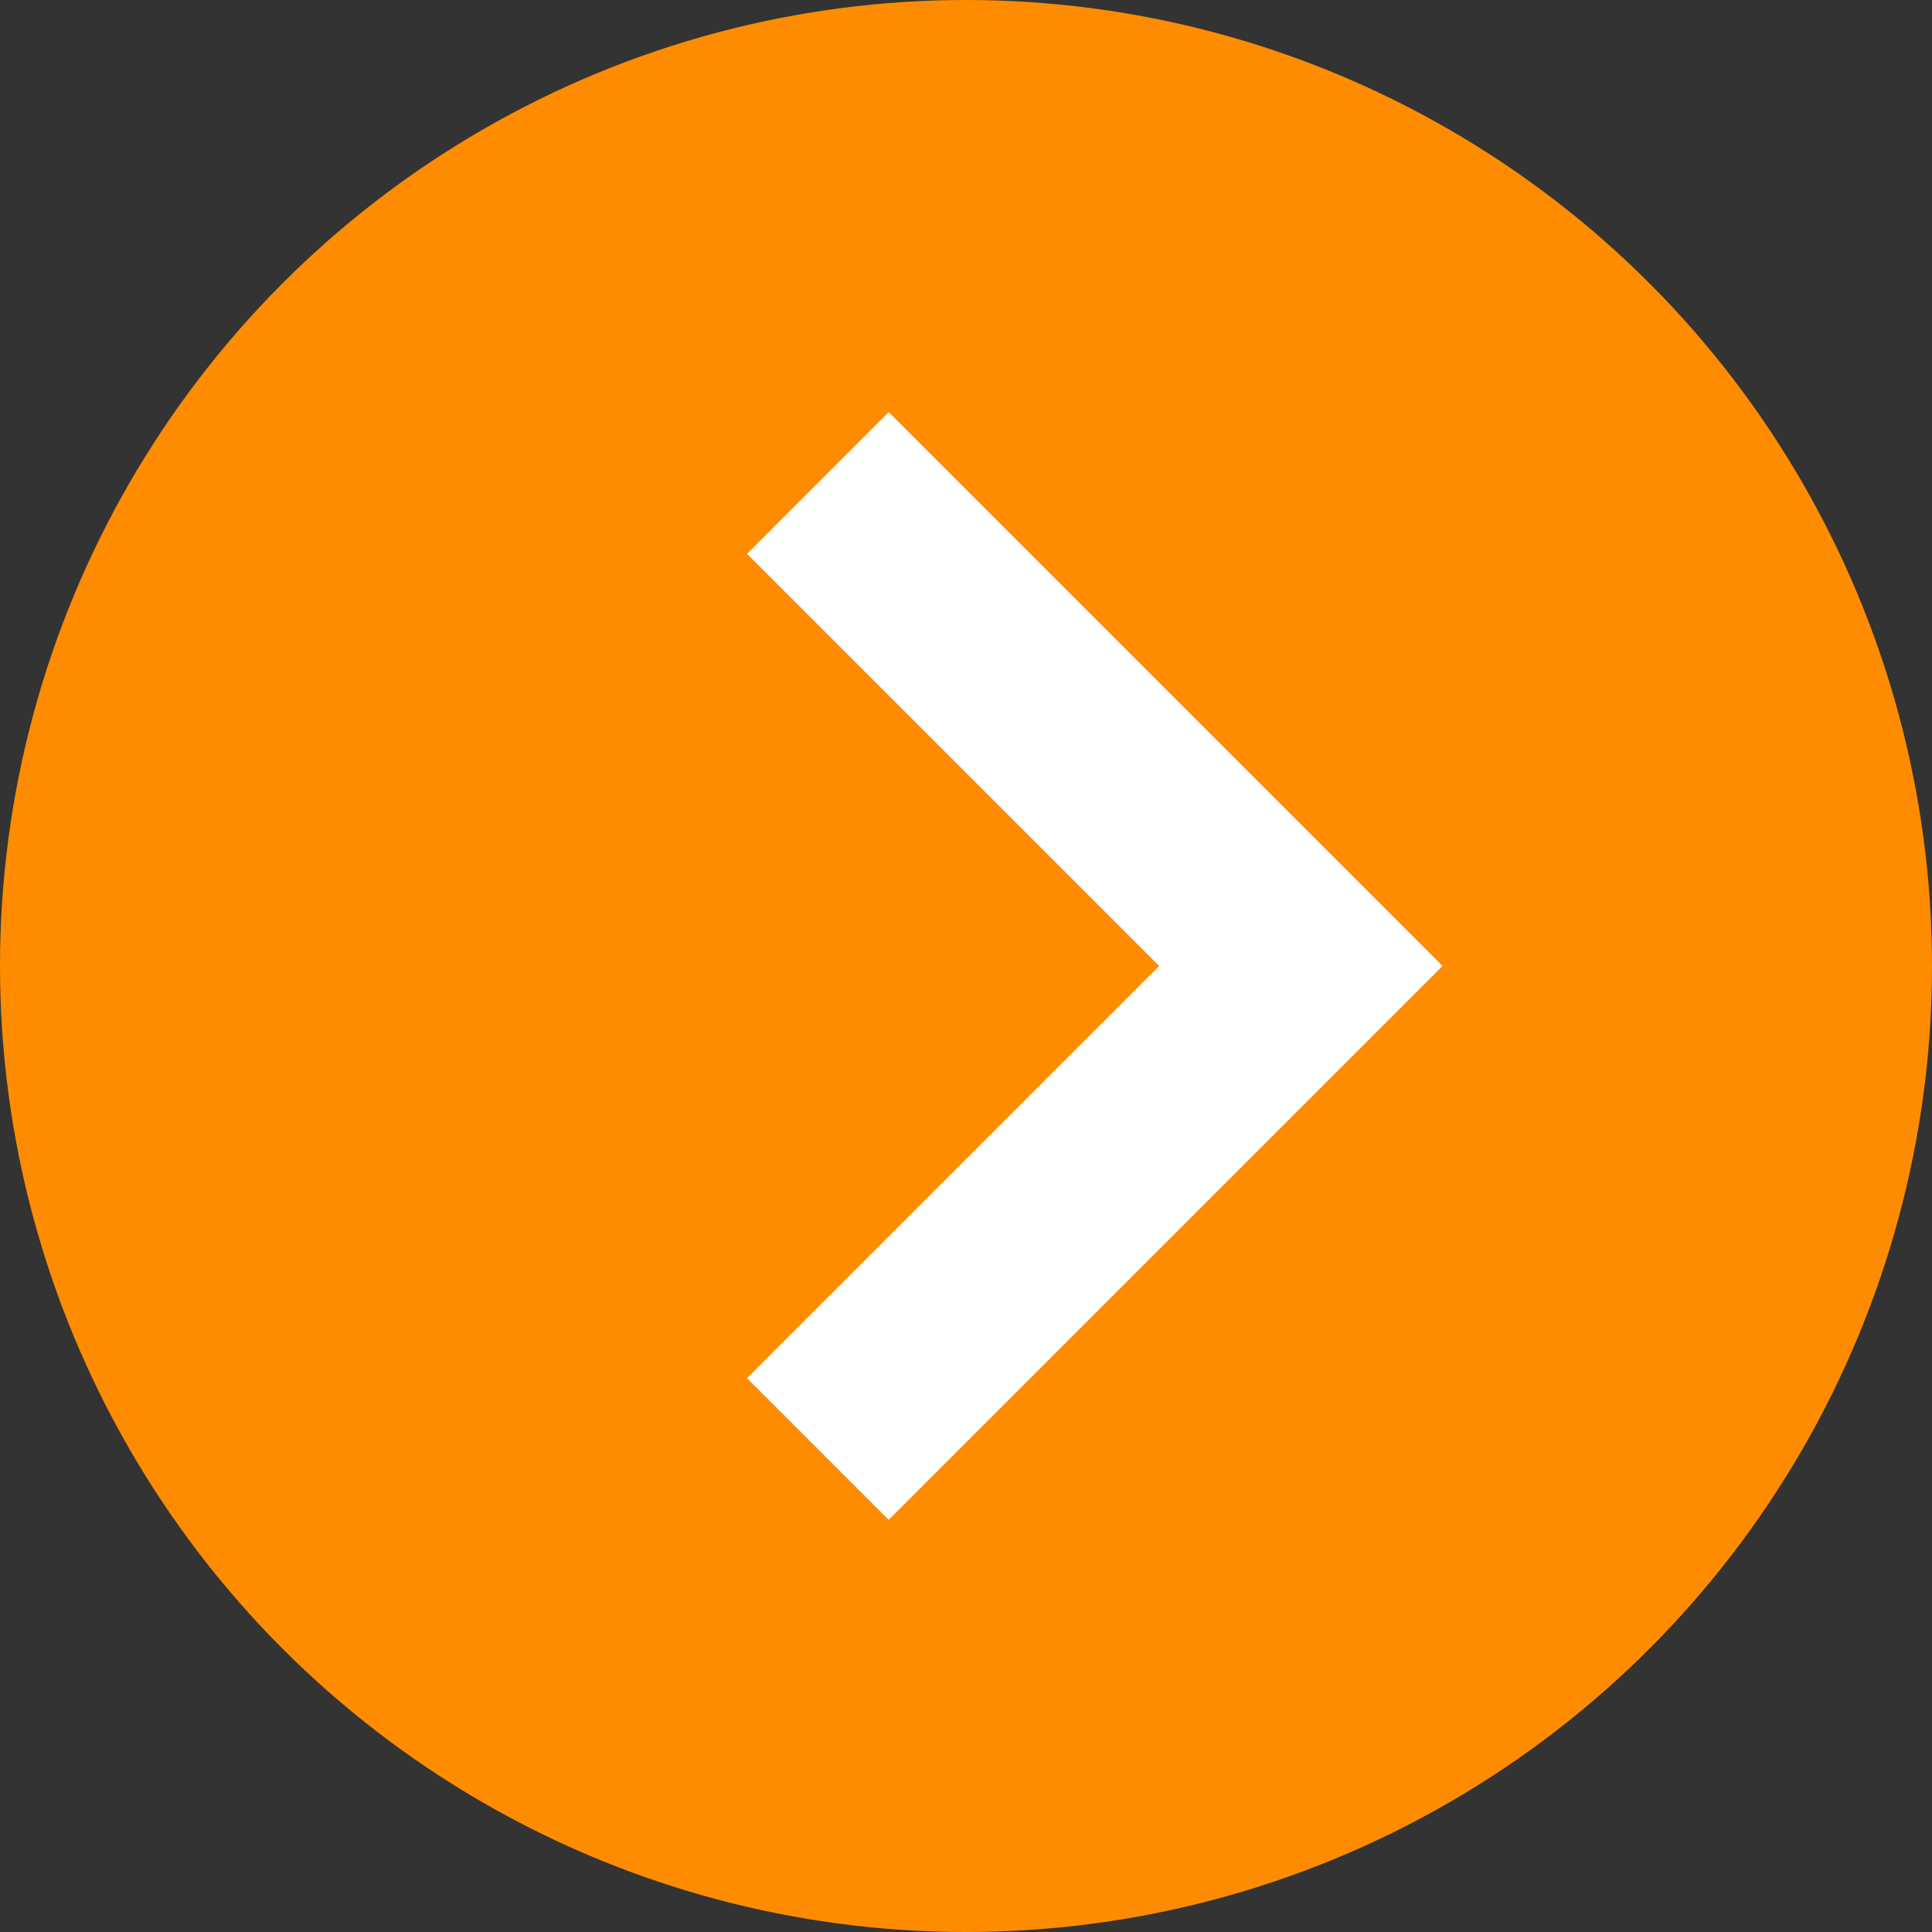<?xml version="1.0" encoding="utf-8"?>
<!-- Generator: Adobe Illustrator 28.0.0, SVG Export Plug-In . SVG Version: 6.00 Build 0)  -->
<svg version="1.1" id="_レイヤー_2" xmlns="http://www.w3.org/2000/svg" xmlns:xlink="http://www.w3.org/1999/xlink" x="0px"
	 y="0px" viewBox="0 0 15 15" style="enable-background:new 0 0 15 15;" xml:space="preserve">
<rect x="0" y="0" width="15" height="15" fill="#333333" stroke="none"/>
<style type="text/css">
	.st0{fill:#FF8C00;}
	.st1{fill:#FFFFFF;}
</style>
<g id="_レイヤー_1-2">
	<g>
		<circle class="st0" cx="7.5" cy="7.5" r="7.5"/>
		<polygon class="st1" points="11.2,7.5 6.9,3.2 5.8,4.3 9,7.5 5.8,10.7 6.9,11.8 11.2,7.5 11.1,7.5 		"/>
	</g>
</g>
</svg>
